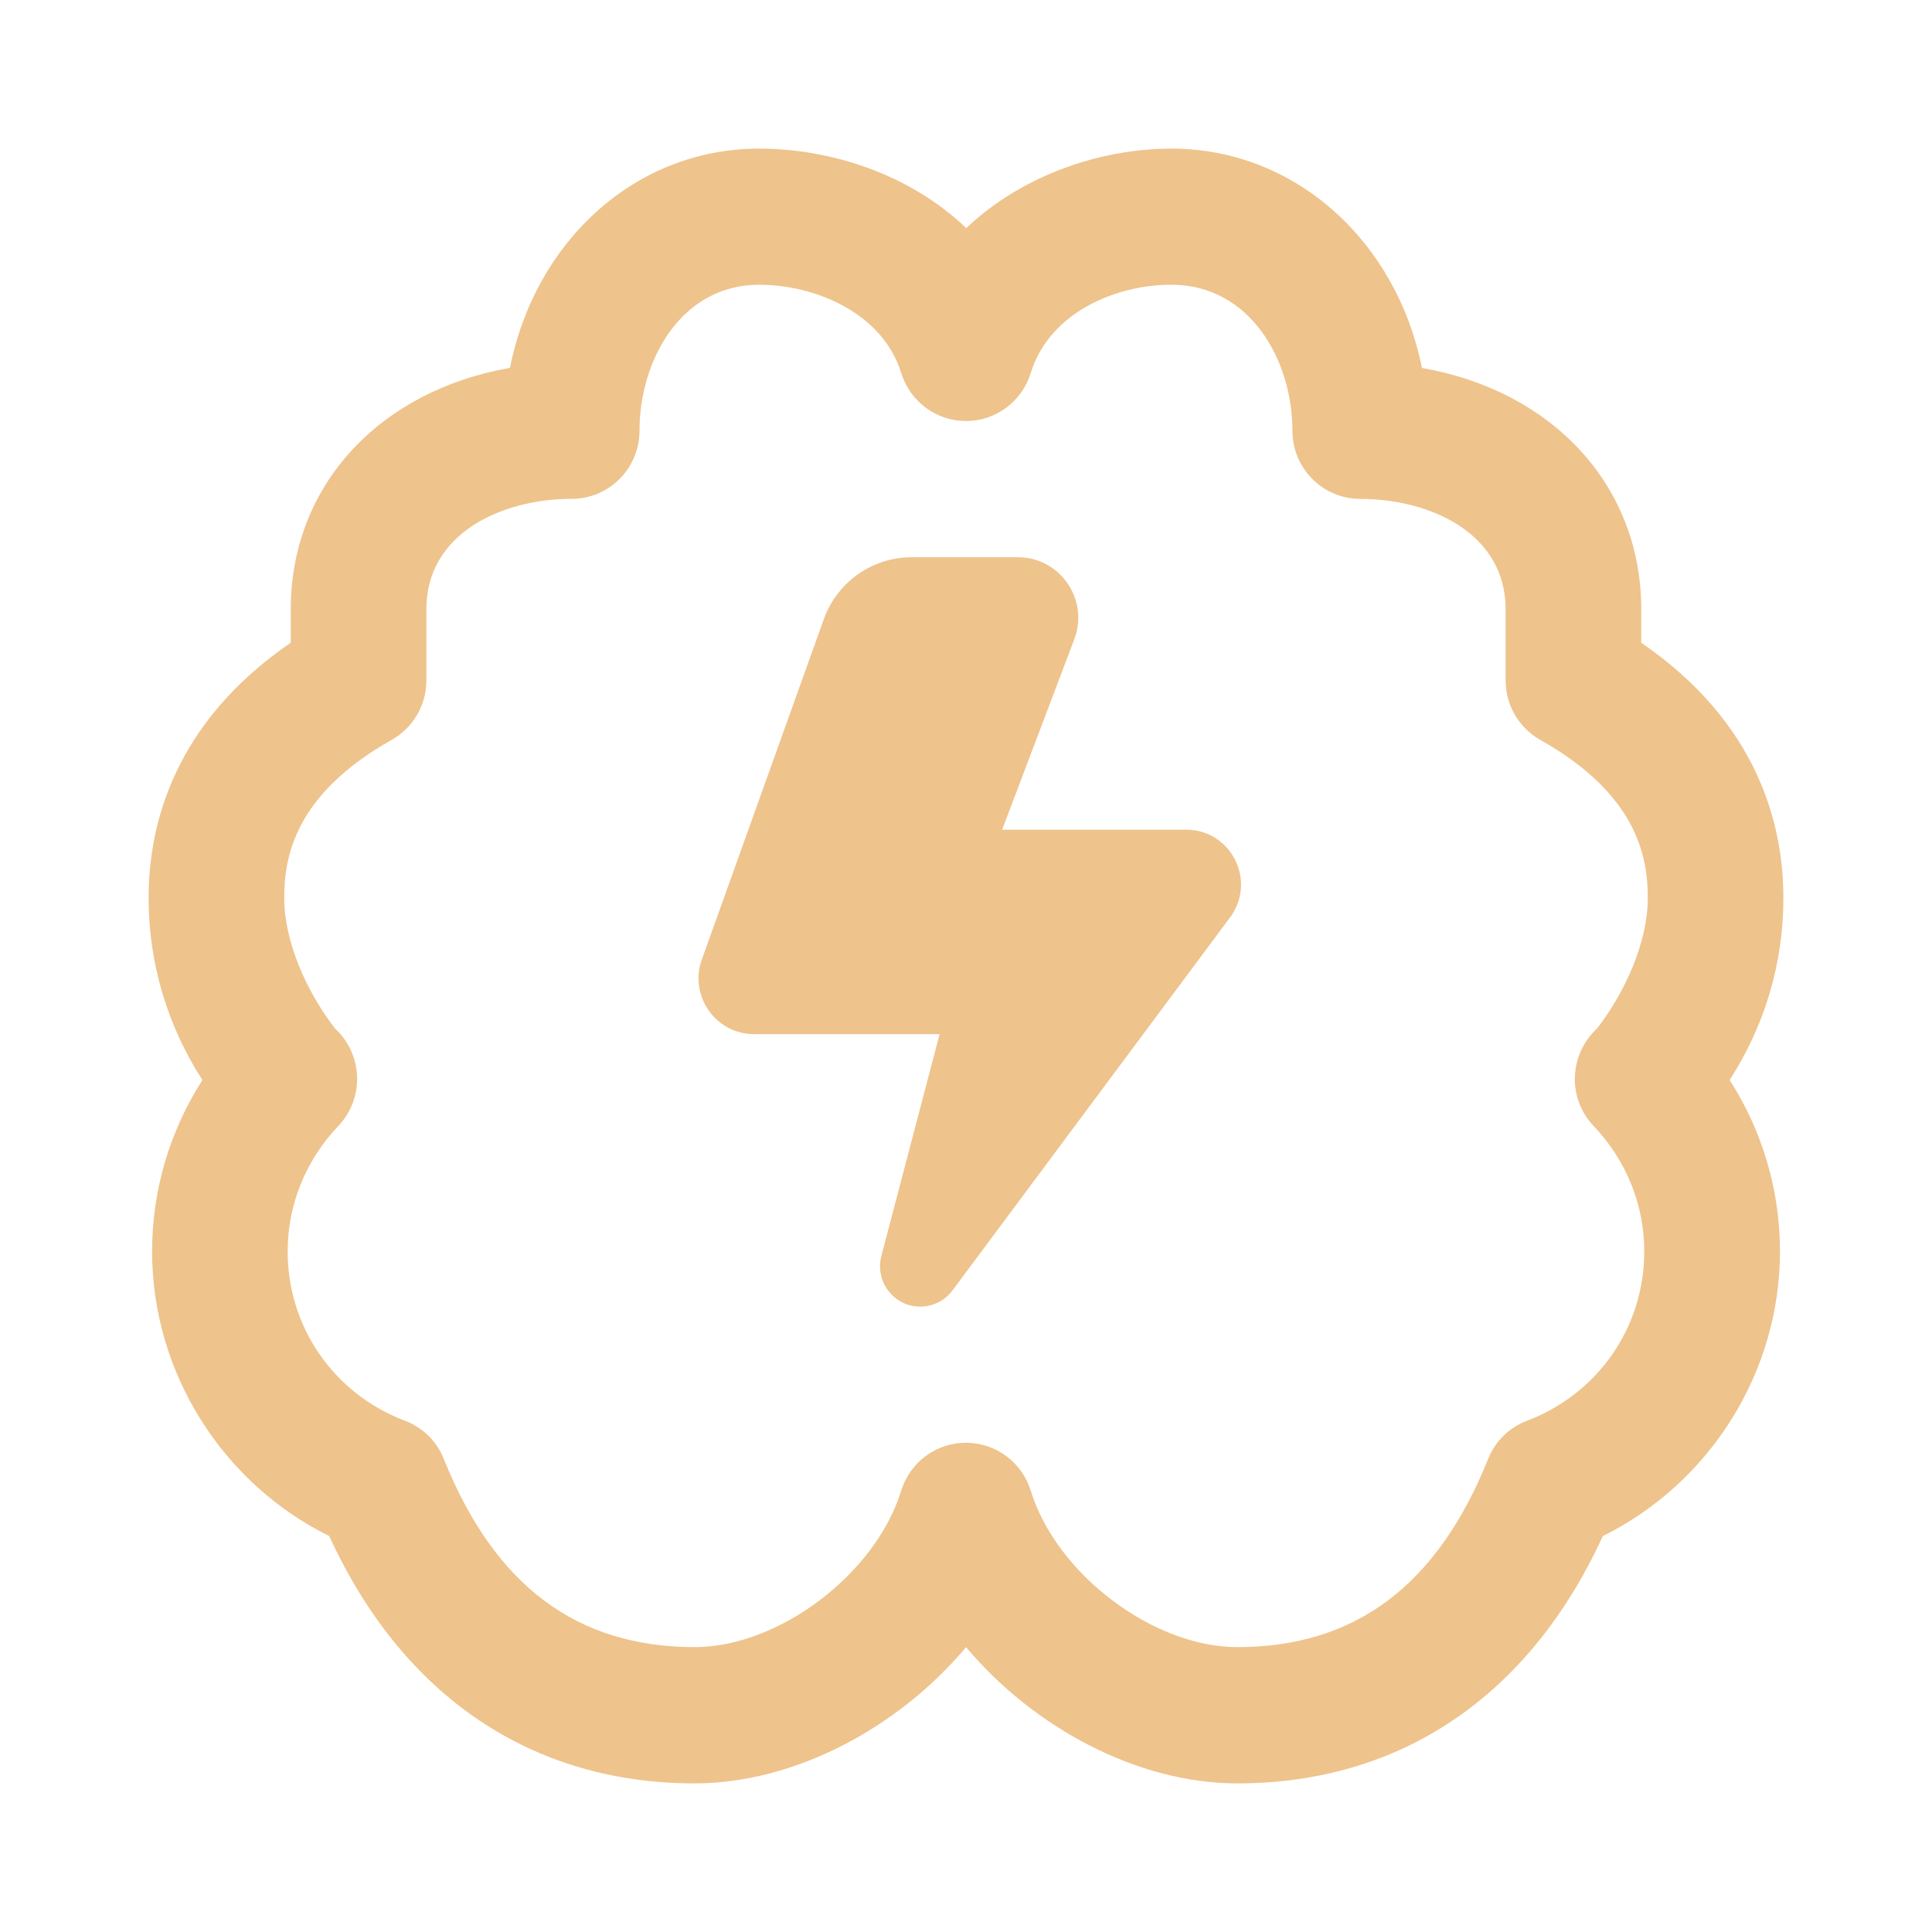<svg width="26" height="26" viewBox="0 0 26 26" fill="none" xmlns="http://www.w3.org/2000/svg">
<path d="M16.579 12.312L12.818 17.366C12.716 17.503 12.555 17.584 12.384 17.584C12.029 17.584 11.771 17.247 11.861 16.902L12.645 13.917H10.149C9.647 13.917 9.287 13.43 9.433 12.947L11.086 8.334C11.266 7.833 11.738 7.499 12.268 7.499H13.699C14.267 7.499 14.659 8.07 14.457 8.604L13.486 11.166H15.966C16.552 11.166 16.901 11.822 16.578 12.311L16.579 12.312ZM23.277 14.534C23.717 15.22 23.954 16.015 23.954 16.841C23.954 18.467 23.012 19.958 21.57 20.672C20.585 22.822 18.851 24 16.651 24C15.312 24 13.916 23.255 13.001 22.167C12.085 23.256 10.689 24 9.349 24C7.151 24 5.416 22.822 4.431 20.672C2.989 19.959 2.047 18.468 2.047 16.842C2.047 16.016 2.284 15.221 2.724 14.535C2.249 13.796 2 12.958 2 12.084C2 11.089 2.346 9.724 3.913 8.649V8.198C3.913 6.529 5.112 5.256 6.863 4.951C7.202 3.242 8.554 2 10.215 2C11.172 2 12.24 2.339 13.003 3.07C13.772 2.34 14.841 2 15.762 2H15.793C17.448 2.015 18.796 3.256 19.136 4.952C20.887 5.257 22.087 6.529 22.087 8.199V8.65C23.654 9.724 24 11.09 24 12.085C24 12.959 23.752 13.797 23.276 14.536L23.277 14.534ZM21.195 14.488C21.203 14.242 21.31 14.009 21.492 13.842C21.871 13.35 22.175 12.681 22.175 12.083C22.175 11.521 22.026 10.688 20.728 9.957C20.441 9.795 20.262 9.489 20.262 9.158V8.198C20.262 7.178 19.249 6.714 18.306 6.714C17.802 6.714 17.393 6.303 17.393 5.797C17.393 4.851 16.828 3.841 15.777 3.832H15.759C15.022 3.832 14.123 4.201 13.871 5.021C13.753 5.404 13.399 5.666 13.001 5.666C12.601 5.666 12.248 5.405 12.129 5.021C11.876 4.204 10.96 3.832 10.215 3.832C9.17 3.832 8.606 4.844 8.606 5.796C8.606 6.302 8.198 6.713 7.694 6.713C6.752 6.713 5.738 7.178 5.738 8.197V9.157C5.738 9.488 5.56 9.794 5.272 9.956C3.974 10.688 3.825 11.521 3.825 12.082C3.825 12.68 4.129 13.349 4.508 13.841C4.69 14.008 4.797 14.241 4.805 14.487C4.814 14.735 4.722 14.974 4.553 15.153C4.114 15.613 3.871 16.213 3.871 16.84C3.871 17.86 4.491 18.755 5.448 19.119C5.688 19.209 5.877 19.395 5.972 19.633C6.656 21.337 7.76 22.166 9.349 22.166C10.483 22.166 11.782 21.182 12.128 20.061C12.246 19.677 12.6 19.416 12.999 19.416C13.399 19.416 13.753 19.677 13.871 20.061C14.217 21.182 15.516 22.166 16.651 22.166C18.239 22.166 19.343 21.337 20.027 19.633C20.122 19.395 20.312 19.209 20.551 19.119C21.508 18.755 22.128 17.86 22.128 16.84C22.128 16.213 21.885 15.614 21.446 15.153C21.276 14.974 21.185 14.734 21.194 14.487L21.195 14.488Z" fill="#EEC38C"/>
</svg>
